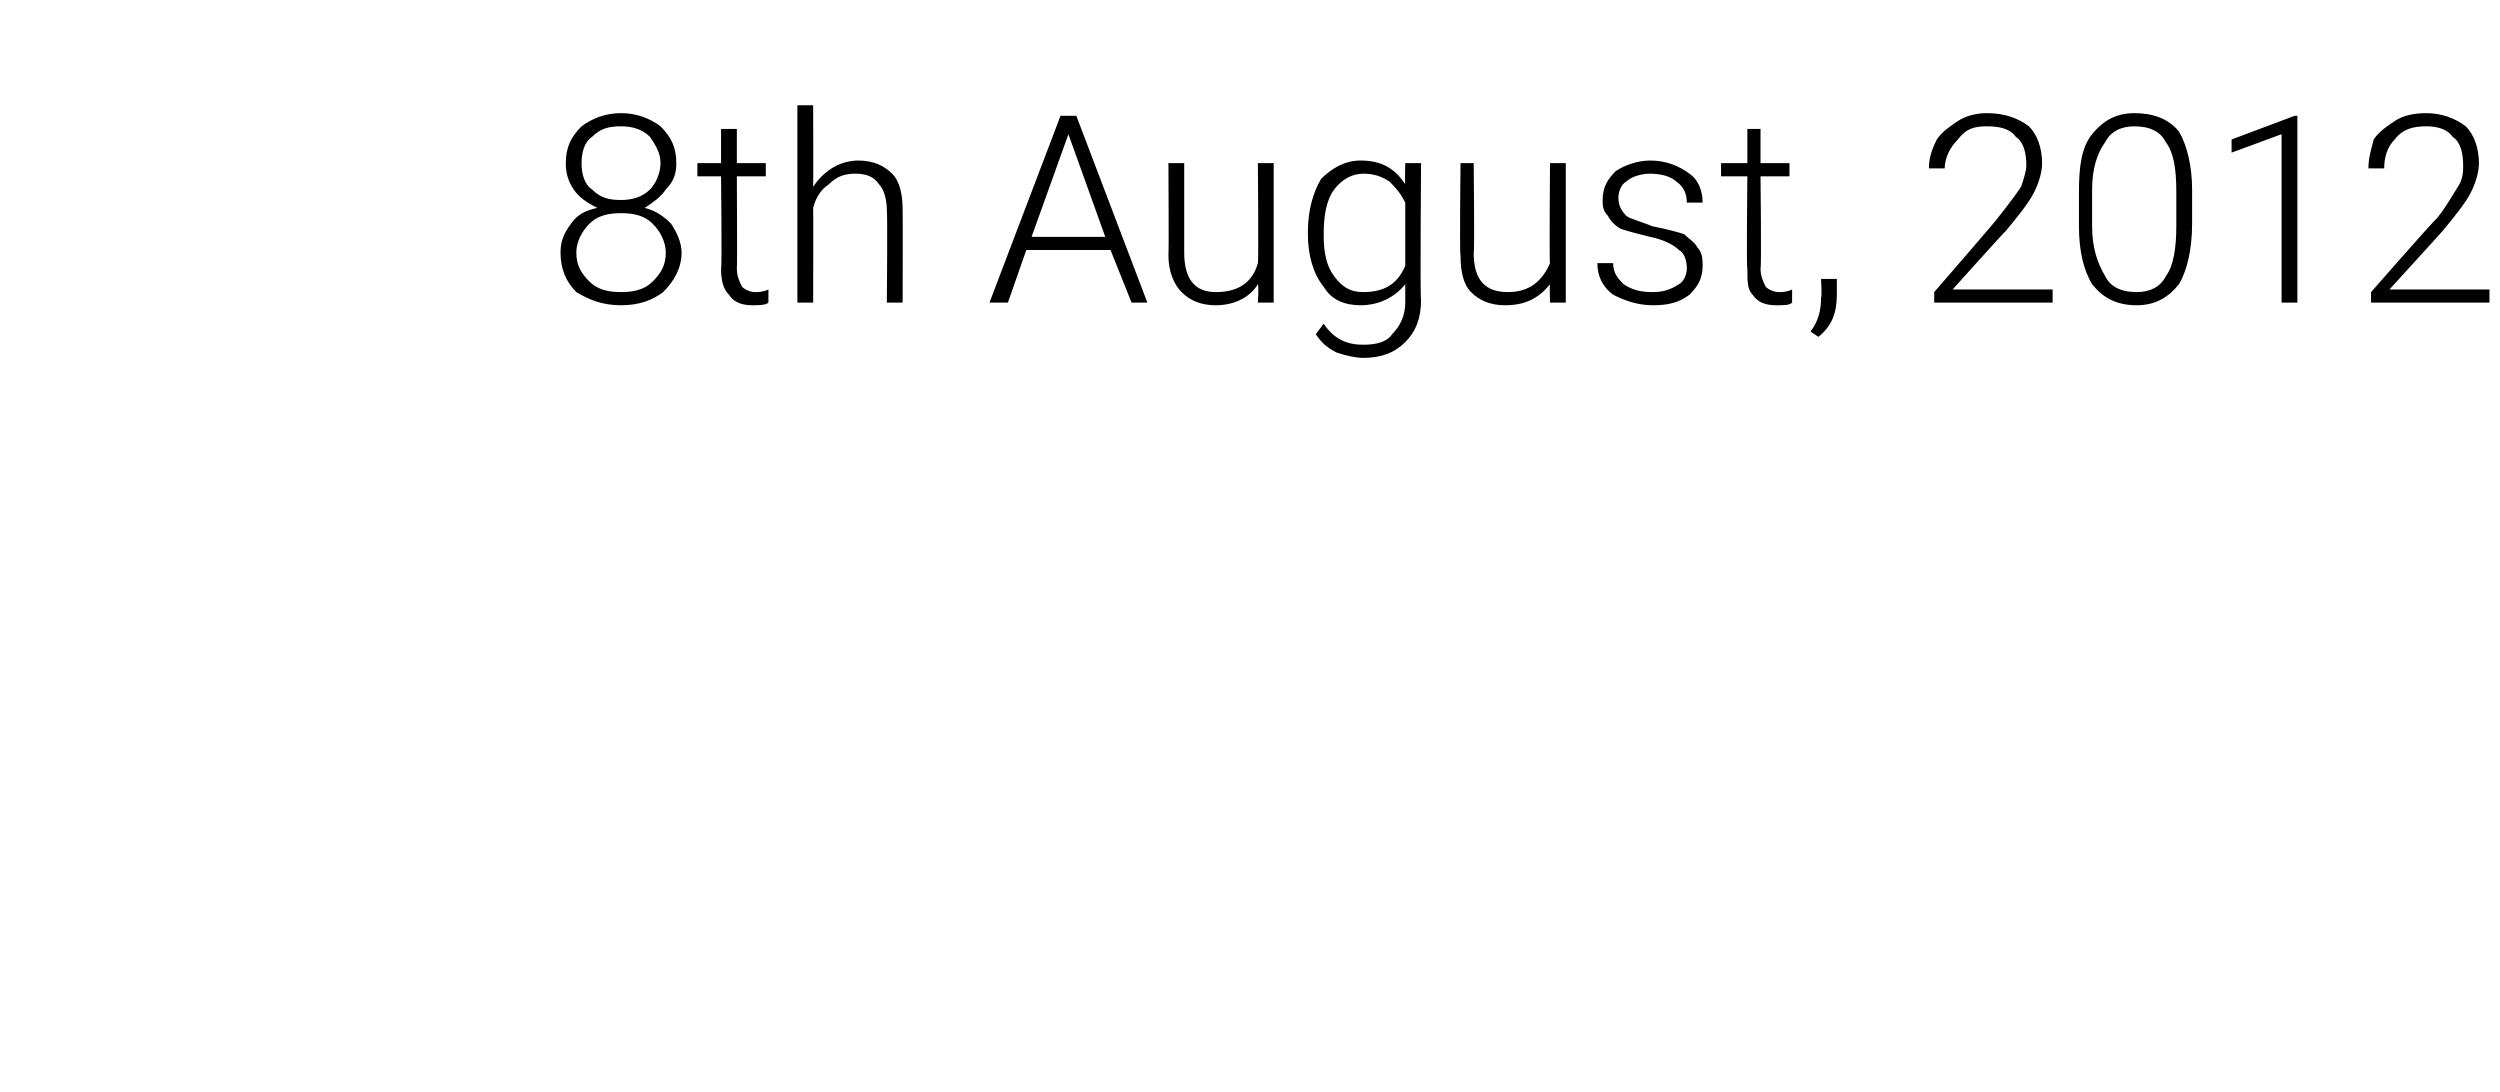 <?xml version="1.0" standalone="no"?><!DOCTYPE svg PUBLIC "-//W3C//DTD SVG 1.1//EN" "http://www.w3.org/Graphics/SVG/1.1/DTD/svg11.dtd"><svg xmlns="http://www.w3.org/2000/svg" version="1.1" width="95px" height="41.5px" viewBox="0 -4 95 41.5" style="top:-4px"><desc>8th August, 2012</desc><defs/><g id="Polygon25745"><path d="m25.7 2.2c0 .4-.1.7-.4 1c-.2.3-.5.5-.8.7c.4.1.7.3 1 .6c.2.3.4.7.4 1.1c0 .6-.3 1.1-.7 1.5c-.4.3-.9.5-1.6.5c-.7 0-1.2-.2-1.7-.5c-.4-.4-.6-.9-.6-1.5c0-.4.1-.7.4-1.1c.2-.3.5-.5 1-.6c-.4-.2-.7-.4-.9-.7c-.2-.3-.3-.6-.3-1c0-.6.2-1 .6-1.4c.4-.3.9-.5 1.5-.5c.6 0 1.1.2 1.5.5c.4.4.6.8.6 1.4zm-.4 3.4c0-.4-.2-.8-.5-1.1c-.3-.3-.7-.4-1.2-.4c-.5 0-.9.1-1.2.4c-.3.3-.5.7-.5 1.1c0 .5.2.8.5 1.1c.3.3.7.4 1.2.4c.5 0 .9-.1 1.2-.4c.3-.3.5-.6.5-1.1zm-.2-3.4c0-.4-.2-.7-.4-1c-.3-.3-.7-.4-1.1-.4c-.5 0-.8.1-1.1.4c-.3.2-.4.6-.4 1c0 .4.1.8.4 1c.3.3.6.4 1.1.4c.4 0 .8-.1 1.1-.4c.2-.2.4-.6.4-1zm2.9-1.3l0 1.3l1.1 0l0 .5l-1.1 0c0 0 .02 3.52 0 3.5c0 .3.1.5.2.7c.1.1.3.2.5.2c.1 0 .3 0 .5-.1c0 0 0 .5 0 .5c-.1.1-.4.1-.6.1c-.4 0-.7-.1-.9-.4c-.2-.2-.3-.5-.3-1c.04.02 0-3.5 0-3.5l-.9 0l0-.5l.9 0l0-1.3l.6 0zm2.9 2.2c.2-.3.4-.5.7-.7c.3-.2.7-.3 1-.3c.6 0 1 .2 1.3.5c.3.3.4.8.4 1.4c.01.03 0 3.5 0 3.5l-.6 0c0 0 .03-3.47 0-3.5c0-.4-.1-.8-.3-1c-.2-.3-.5-.4-.9-.4c-.4 0-.7.1-1 .4c-.3.2-.5.5-.6.9c.01-.02 0 3.6 0 3.6l-.6 0l0-7.5l.6 0c0 0 .01 3.11 0 3.1zm11.3 2.4l-3.2 0l-.7 2l-.7 0l2.7-7.1l.6 0l2.7 7.1l-.6 0l-.8-2zm-3-.5l2.8 0l-1.4-3.9l-1.4 3.9zm8.6 1.8c-.3.5-.9.8-1.6.8c-.6 0-1-.2-1.3-.5c-.3-.3-.5-.8-.5-1.4c.02-.05 0-3.5 0-3.5l.6 0c0 0 0 3.38 0 3.4c0 1 .4 1.5 1.2 1.5c.9 0 1.4-.4 1.6-1.1c.03.04 0-3.8 0-3.8l.6 0l0 5.3l-.6 0c0 0 .04-.67 0-.7zm1.9-2c0-.8.2-1.5.5-2c.4-.4.9-.7 1.5-.7c.8 0 1.3.3 1.7.9c-.02-.02 0-.8 0-.8l.6 0c0 0-.04 5.19 0 5.2c0 .7-.2 1.2-.6 1.6c-.4.4-.9.6-1.6.6c-.3 0-.7-.1-1-.2c-.4-.2-.6-.4-.8-.7c0 0 .3-.4.3-.4c.4.6.9.8 1.5.8c.5 0 .9-.1 1.1-.4c.3-.3.5-.7.5-1.2c0 0 0-.7 0-.7c-.4.5-1 .8-1.7.8c-.6 0-1.1-.2-1.4-.7c-.4-.5-.6-1.2-.6-2c0 0 0-.1 0-.1zm.6.1c0 .7.1 1.2.4 1.6c.3.4.6.6 1.1.6c.8 0 1.3-.3 1.6-1c0 0 0-2.4 0-2.4c-.2-.4-.4-.6-.6-.8c-.3-.2-.6-.3-1-.3c-.4 0-.8.2-1.1.6c-.3.4-.4 1-.4 1.7zm8.6 1.9c-.4.5-.9.8-1.7.8c-.6 0-1-.2-1.3-.5c-.3-.3-.4-.8-.4-1.4c-.04-.05 0-3.5 0-3.5l.5 0c0 0 .04 3.38 0 3.4c0 1 .4 1.5 1.3 1.5c.8 0 1.3-.4 1.6-1.1c-.03.04 0-3.8 0-3.8l.6 0l0 5.3l-.6 0c0 0-.02-.67 0-.7zm5.2-.6c0-.3-.1-.6-.3-.7c-.2-.2-.6-.4-1.1-.5c-.4-.1-.8-.2-1.1-.3c-.2-.1-.4-.3-.5-.5c-.2-.2-.2-.4-.2-.6c0-.5.2-.8.5-1.1c.3-.2.8-.4 1.3-.4c.6 0 1.1.2 1.5.5c.3.2.5.6.5 1.1c0 0-.6 0-.6 0c0-.3-.1-.6-.4-.8c-.2-.2-.6-.3-1-.3c-.3 0-.7.1-.9.3c-.2.1-.3.4-.3.6c0 .3.1.5.3.7c.1.1.5.2 1 .4c.5.1.9.2 1.2.3c.2.2.4.3.5.5c.2.2.2.5.2.7c0 .5-.2.8-.5 1.1c-.4.3-.8.4-1.4.4c-.6 0-1.1-.2-1.5-.4c-.4-.3-.6-.7-.6-1.2c0 0 .6 0 .6 0c0 .4.2.6.4.8c.3.2.6.3 1.1.3c.4 0 .7-.1 1-.3c.2-.1.3-.4.3-.6zm2.8-5.3l0 1.3l1.1 0l0 .5l-1.1 0c0 0 .04 3.52 0 3.5c0 .3.1.5.2.7c.1.1.3.2.5.2c.1 0 .3 0 .5-.1c0 0 0 .5 0 .5c-.1.1-.3.1-.6.1c-.4 0-.7-.1-.9-.4c-.2-.2-.2-.5-.2-1c-.04.02 0-3.5 0-3.5l-1 0l0-.5l1 0l0-1.3l.5 0zm2.9 6.3c0 .7-.2 1.2-.7 1.6c0 0-.3-.2-.3-.2c.3-.4.4-.8.4-1.3c.04.04 0-.7 0-.7l.6 0l0 .6c0 0 .01-.01 0 0zm8.2.3l-4.5 0l0-.4c0 0 2.44-2.81 2.4-2.8c.4-.5.7-.9.9-1.2c.1-.3.2-.6.2-.8c0-.5-.1-.9-.4-1.1c-.2-.3-.6-.4-1.1-.4c-.5 0-.8.1-1.1.5c-.3.3-.5.7-.5 1.1c0 0-.6 0-.6 0c0-.4.1-.7.3-1.1c.2-.3.5-.5.8-.7c.3-.2.7-.3 1.1-.3c.7 0 1.2.2 1.6.5c.3.3.5.8.5 1.4c0 .3-.1.7-.3 1.1c-.2.4-.6.9-1.1 1.5c0-.03-2 2.2-2 2.2l3.8 0l0 .5zm5.3-3c0 1-.2 1.8-.5 2.3c-.4.5-.9.8-1.6.8c-.8 0-1.3-.3-1.7-.8c-.3-.5-.5-1.2-.5-2.2c0 0 0-1.3 0-1.3c0-1 .1-1.7.5-2.2c.4-.5.9-.8 1.6-.8c.7 0 1.3.2 1.7.7c.3.5.5 1.3.5 2.2c0 0 0 1.3 0 1.3zm-.6-1.2c0-.9-.1-1.5-.4-1.9c-.2-.4-.6-.6-1.2-.6c-.5 0-.9.2-1.1.6c-.3.4-.5 1-.5 1.8c0 0 0 1.4 0 1.4c0 .8.2 1.4.5 1.9c.2.4.6.6 1.2.6c.5 0 .9-.2 1.1-.6c.3-.4.4-1.1.4-1.9c0 0 0-1.3 0-1.3zm4.6 4.2l-.6 0l0-6.4l-1.9.7l0-.5l2.4-.9l.1 0l0 7.1zm7.3 0l-4.5 0l0-.4c0 0 2.46-2.81 2.5-2.8c.4-.5.6-.9.8-1.2c.2-.3.2-.6.2-.8c0-.5-.1-.9-.4-1.1c-.2-.3-.6-.4-1-.4c-.5 0-.9.1-1.2.5c-.3.3-.4.7-.4 1.1c0 0-.6 0-.6 0c0-.4.1-.7.2-1.1c.2-.3.5-.5.8-.7c.3-.2.7-.3 1.2-.3c.6 0 1.1.2 1.5.5c.3.3.5.8.5 1.4c0 .3-.1.7-.3 1.1c-.2.4-.6.9-1.1 1.5c.03-.03-2 2.2-2 2.2l3.8 0l0 .5z" stroke="none" fill="#000"/></g></svg>